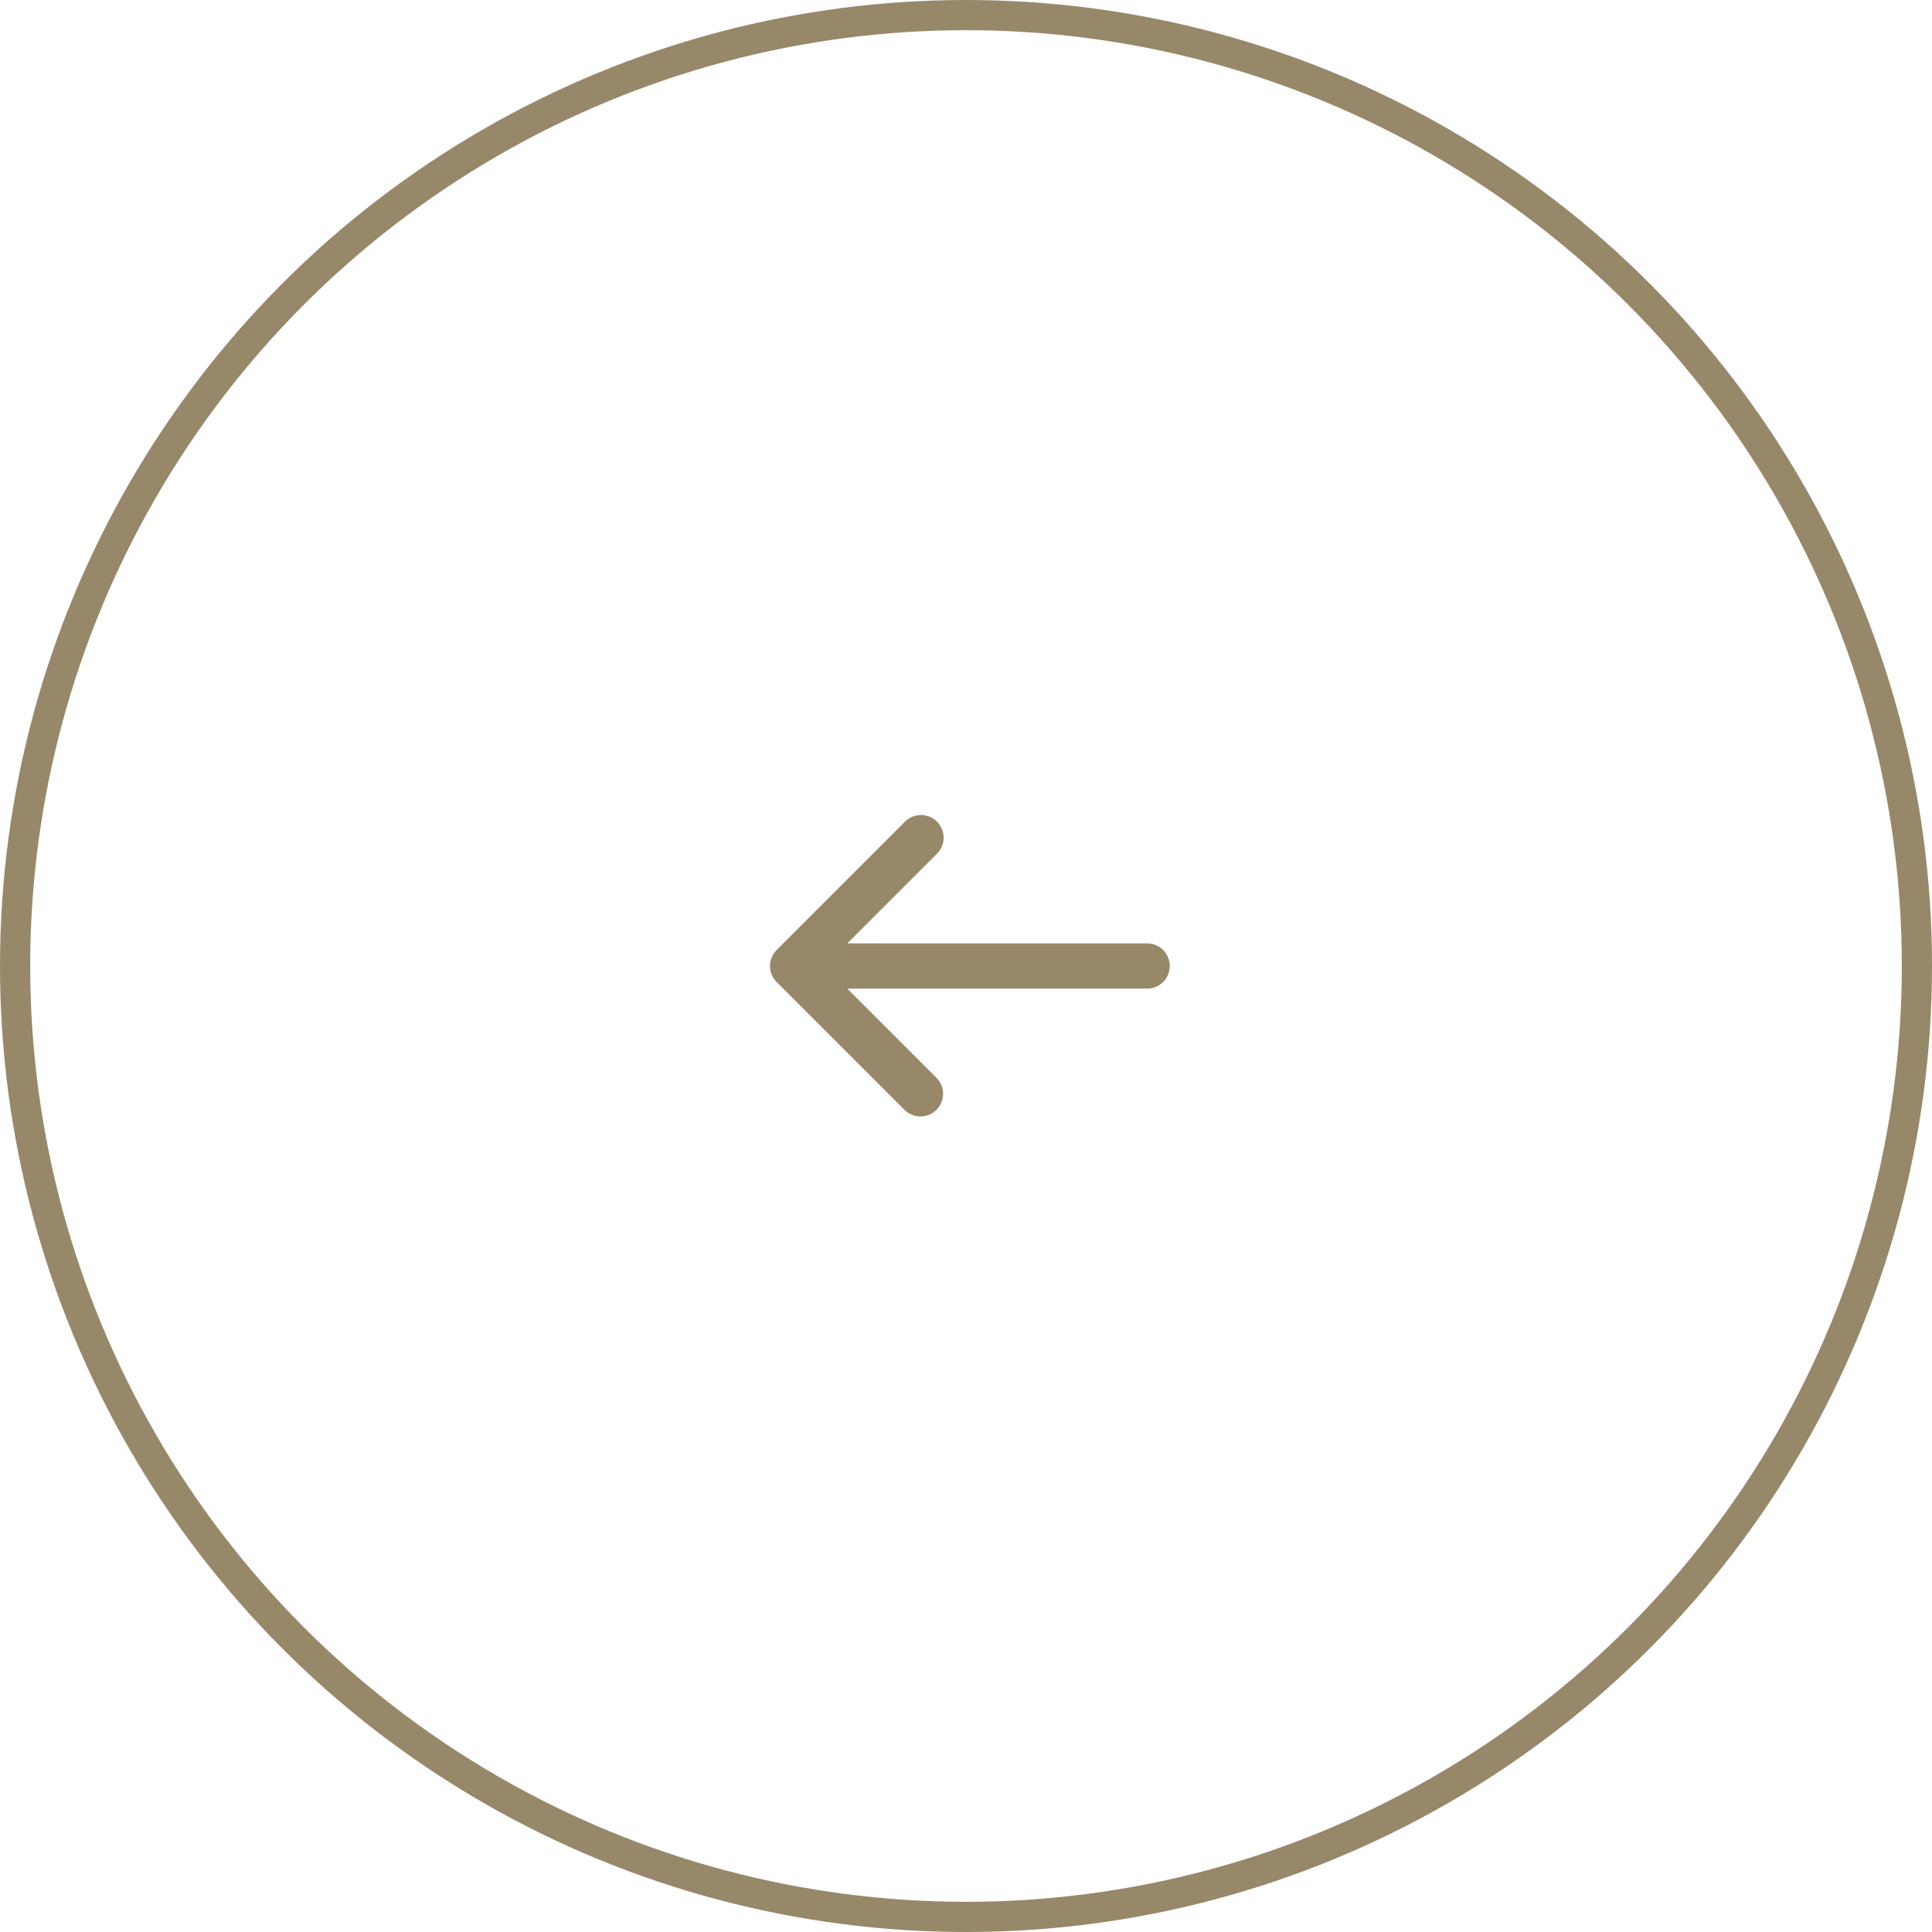 <svg width="64" height="64" viewBox="0 0 64 64" fill="none" xmlns="http://www.w3.org/2000/svg">
<circle cx="32" cy="32" r="31.5" transform="matrix(-1 0 0 1 64 0)" stroke="#978869"/>
<g clip-path="url(#clip0_34_2020)">
<path d="M25.727 32.53C25.586 32.39 25.507 32.199 25.507 32C25.507 31.801 25.586 31.61 25.727 31.47L29.97 27.227C30.039 27.155 30.122 27.098 30.213 27.059C30.305 27.02 30.403 26.999 30.503 26.998C30.602 26.997 30.701 27.016 30.793 27.054C30.885 27.092 30.969 27.147 31.04 27.218C31.11 27.288 31.166 27.372 31.203 27.464C31.241 27.556 31.26 27.655 31.259 27.755C31.258 27.854 31.238 27.953 31.198 28.044C31.159 28.136 31.102 28.218 31.03 28.288L28.068 31.25L38 31.25C38.199 31.25 38.39 31.329 38.53 31.47C38.671 31.61 38.75 31.801 38.75 32C38.75 32.199 38.671 32.39 38.53 32.53C38.39 32.671 38.199 32.75 38 32.75L28.068 32.75L31.03 35.712C31.167 35.854 31.242 36.043 31.241 36.24C31.239 36.437 31.16 36.625 31.021 36.764C30.882 36.903 30.694 36.982 30.497 36.983C30.301 36.985 30.111 36.91 29.97 36.773L25.727 32.53Z" fill="#978869"/>
</g>
<defs>
<clipPath id="clip0_34_2020">
<rect width="18" height="18" fill="white" transform="matrix(0 1 1 -4.37114e-08 23 23)"/>
</clipPath>
</defs>
</svg>

